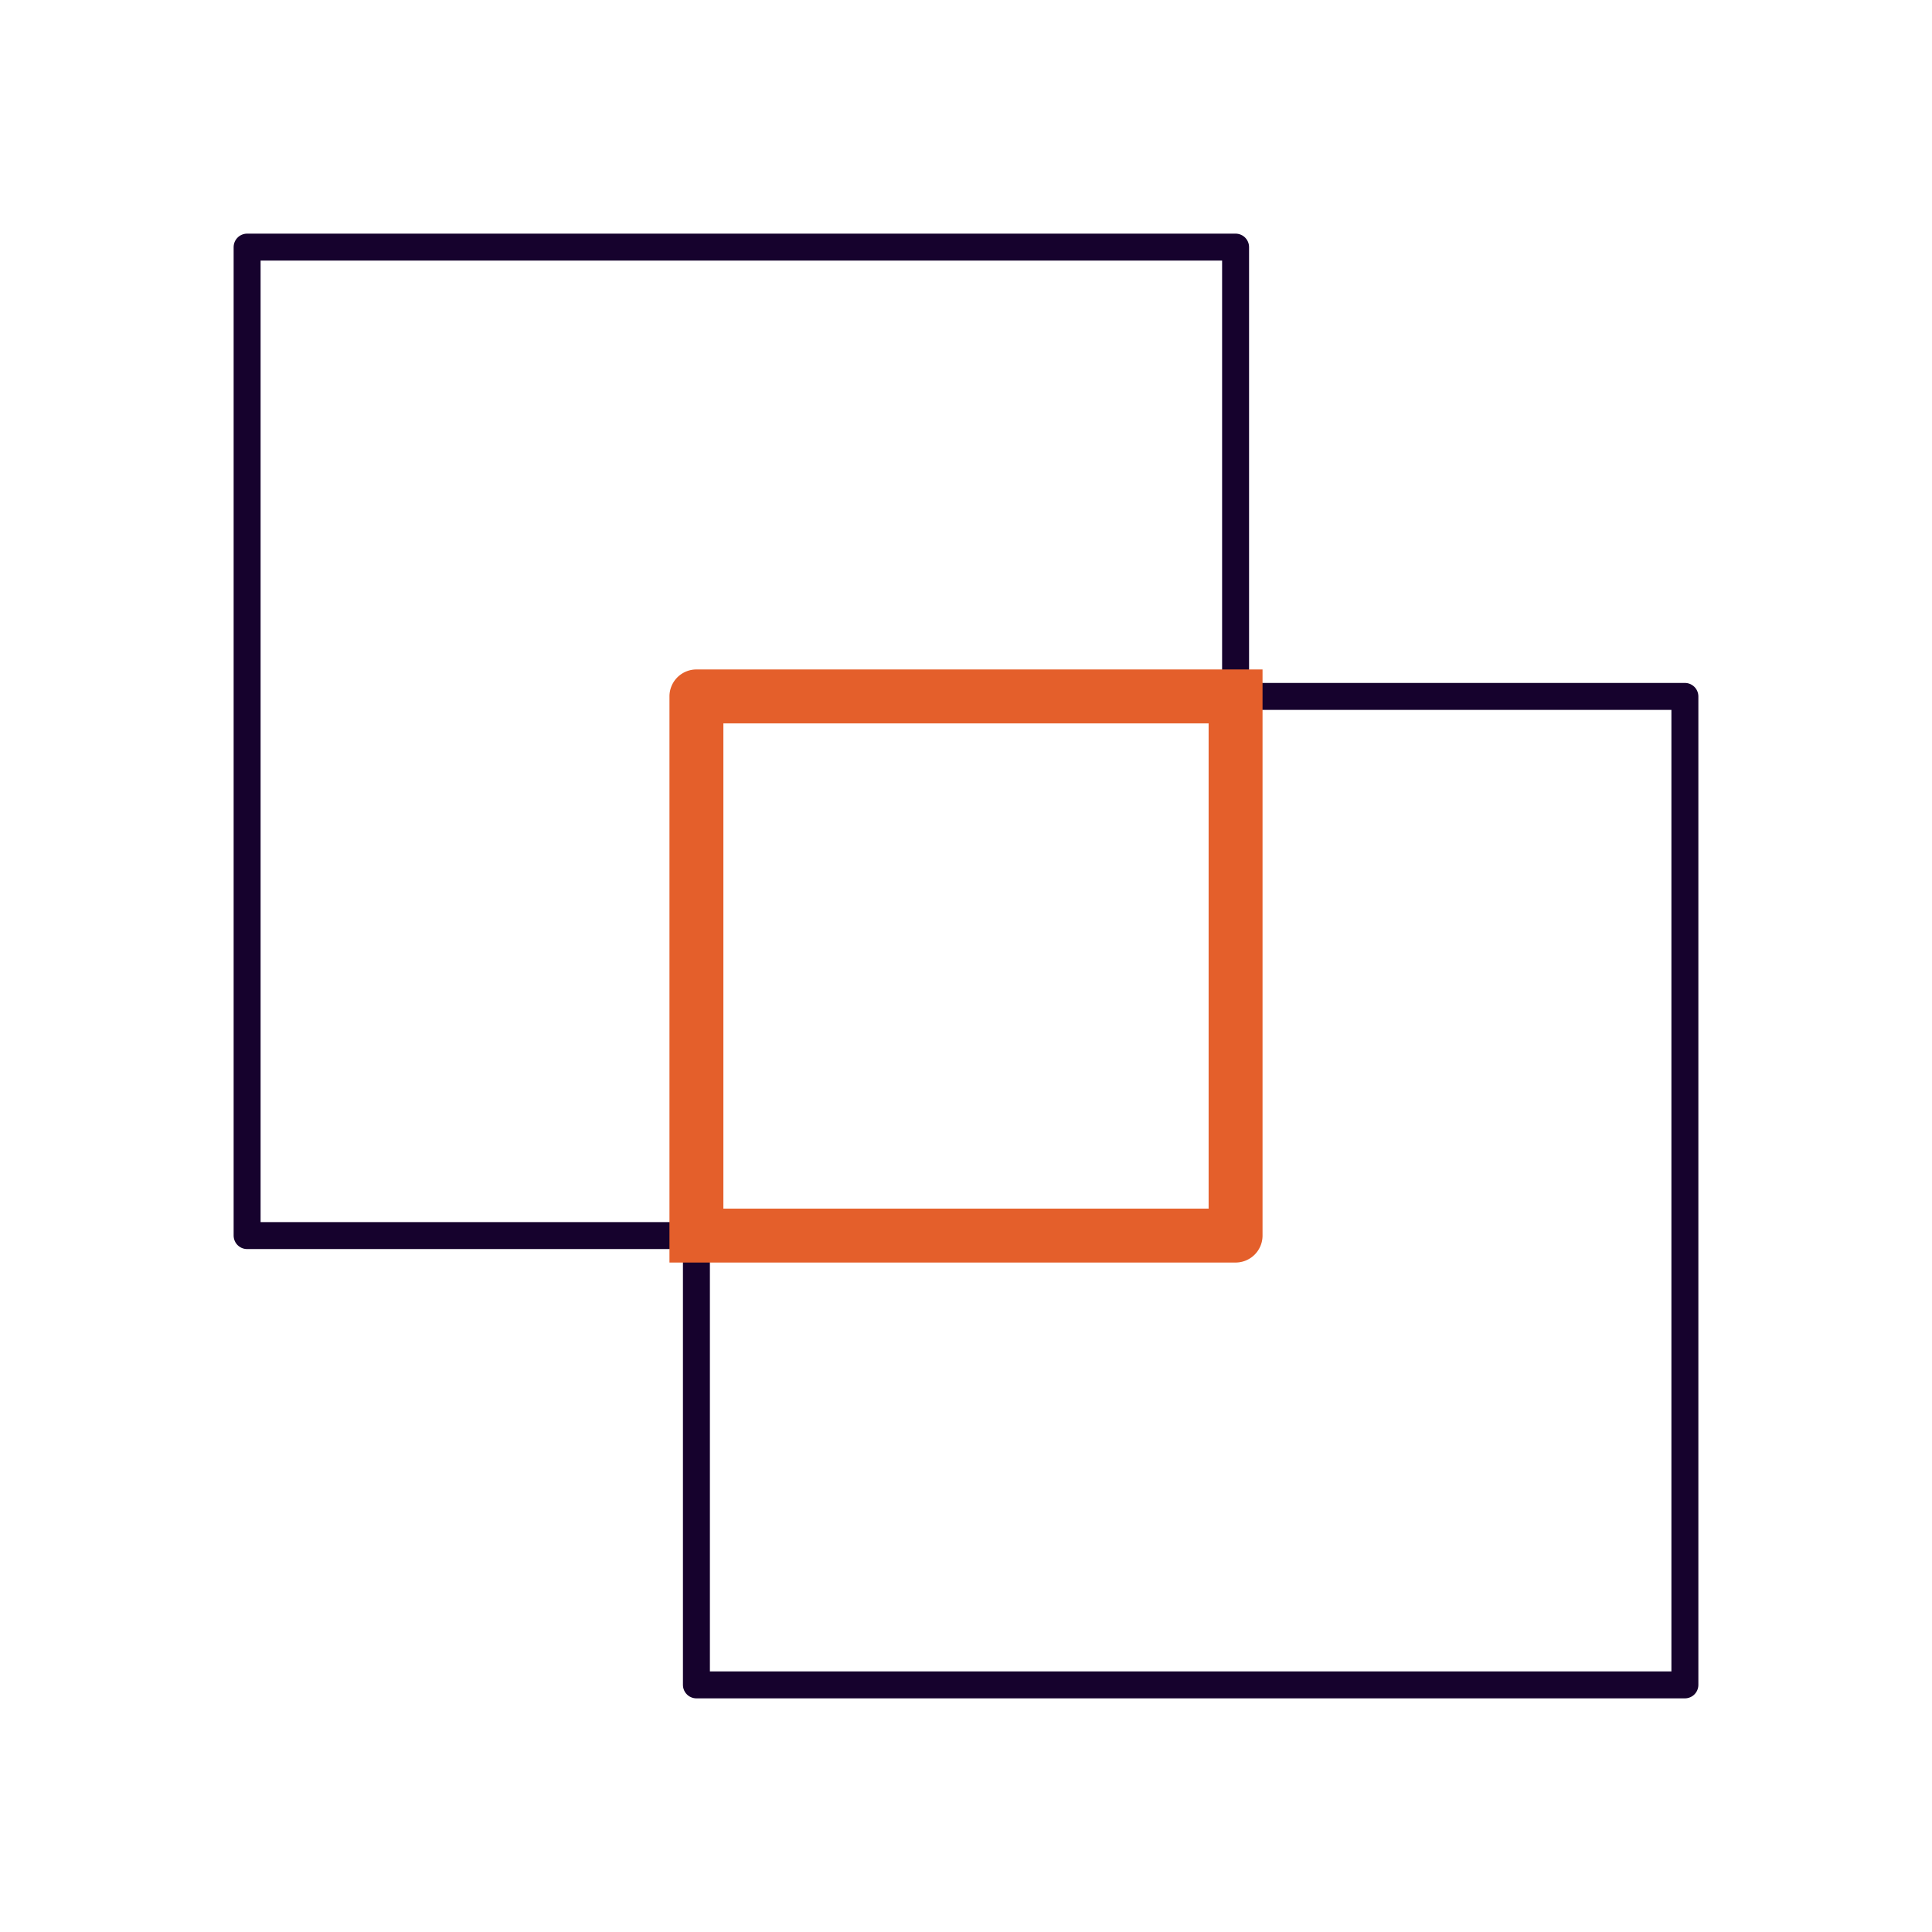 <svg xmlns="http://www.w3.org/2000/svg" width="430" height="430" fill="none" viewBox="0 0 430 430"><path stroke="#16022d" stroke-linecap="round" stroke-linejoin="round" stroke-miterlimit="10" stroke-width="6" d="M275 155V55H55v220h100"/><path stroke="#16022d" stroke-linecap="round" stroke-linejoin="round" stroke-miterlimit="10" stroke-width="6" d="M155 275v100h220V155H275"/><path fill="#e45f2b" d="M155 155v-6a6 6 0 0 0-6 6zm120 0h6v-6h-6zm0 120v6a6 6 0 0 0 6-6zm-120 0h-6v6h6zm0-114h120v-12H155zm114-6v120h12V155zm6 114H155v12h120zm-114 6V155h-12v120z"/></svg>
